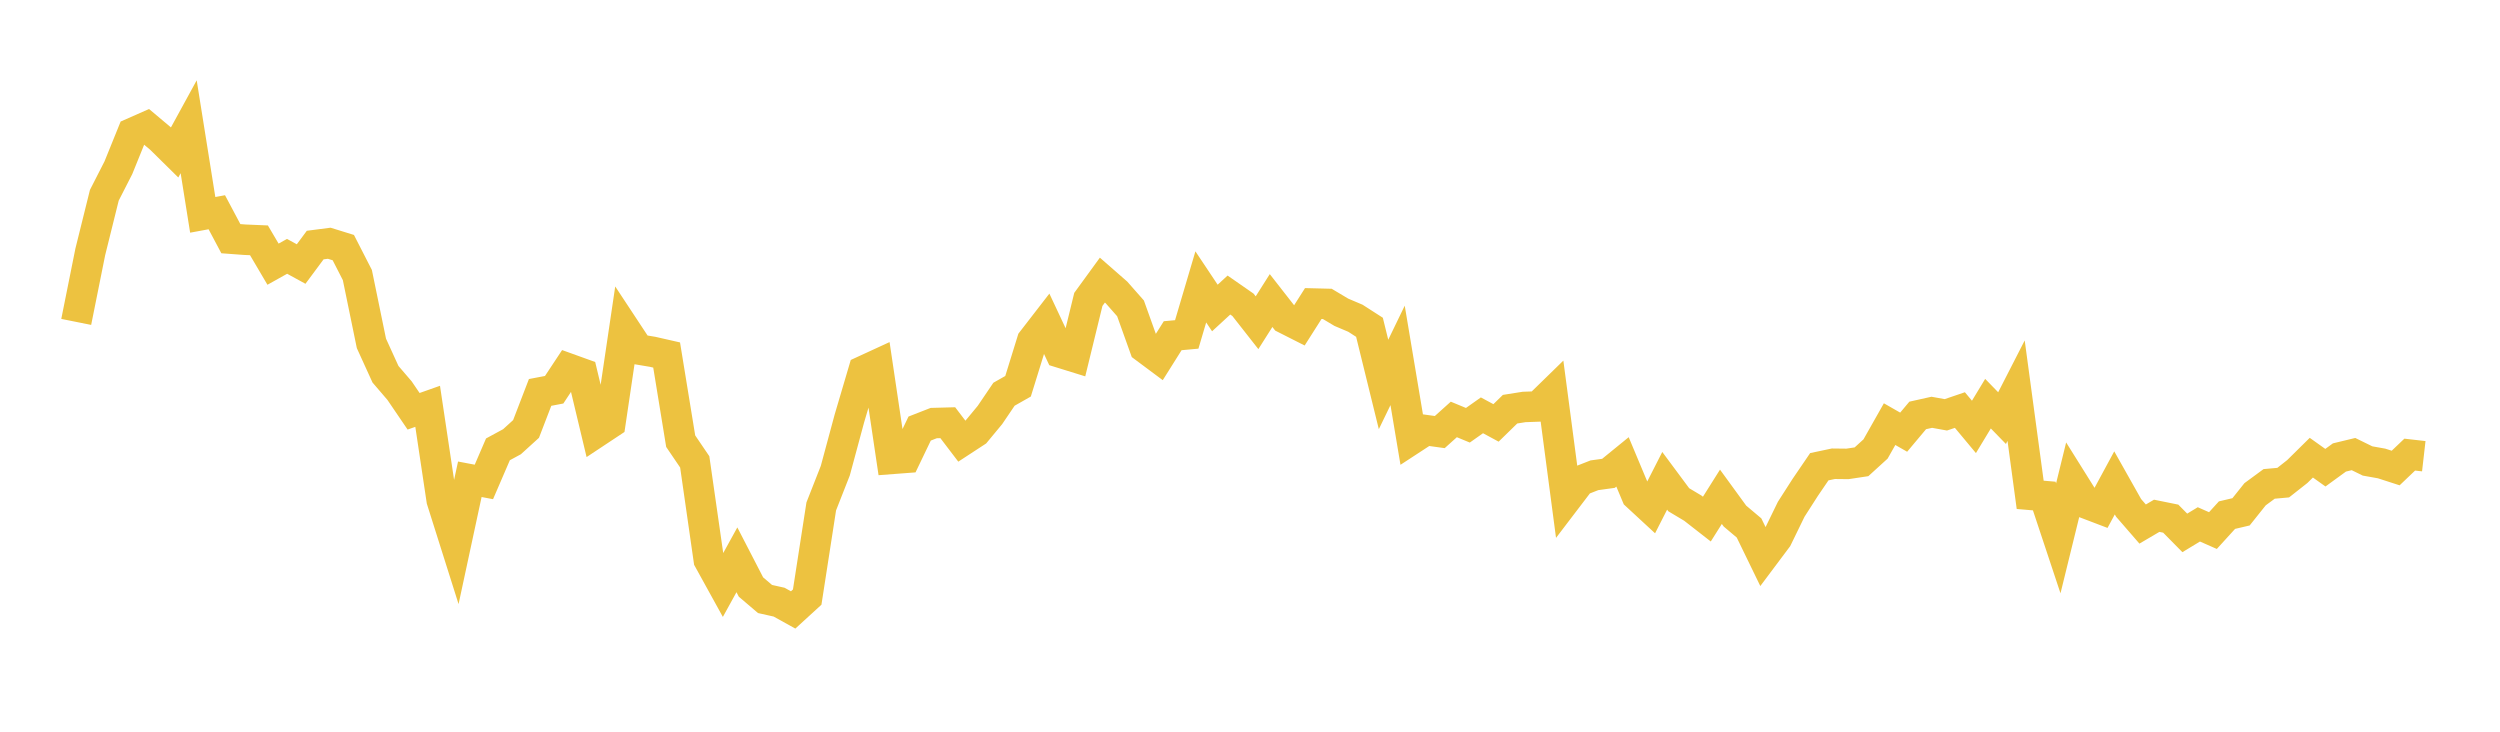 <svg width="164" height="48" xmlns="http://www.w3.org/2000/svg" xmlns:xlink="http://www.w3.org/1999/xlink"><path fill="none" stroke="rgb(237,194,64)" stroke-width="2" d="M5,21.117L5.922,16.525L6.844,12.809L7.766,11.003L8.689,8.724L9.611,8.317L10.533,9.092L11.455,10.001L12.377,8.315L13.299,14.094L14.222,13.923L15.144,15.658L16.066,15.726L16.988,15.765L17.91,17.331L18.832,16.816L19.754,17.321L20.677,16.076L21.599,15.957L22.521,16.243L23.443,18.043L24.365,22.526L25.287,24.549L26.21,25.625L27.132,26.98L28.054,26.654L28.976,32.811L29.898,35.728L30.82,31.44L31.743,31.615L32.665,29.477L33.587,28.977L34.509,28.139L35.431,25.743L36.353,25.567L37.275,24.172L38.198,24.505L39.12,28.361L40.042,27.75L40.964,21.526L41.886,22.924L42.808,23.079L43.731,23.289L44.653,28.94L45.575,30.299L46.497,36.727L47.419,38.398L48.341,36.723L49.263,38.508L50.186,39.295L51.108,39.501L52.03,40.012L52.952,39.169L53.874,33.221L54.796,30.875L55.719,27.455L56.641,24.332L57.563,23.907L58.485,30.105L59.407,30.035L60.329,28.114L61.251,27.754L62.174,27.729L63.096,28.939L64.018,28.337L64.94,27.224L65.862,25.862L66.784,25.339L67.707,22.359L68.629,21.167L69.551,23.133L70.473,23.419L71.395,19.642L72.317,18.375L73.24,19.182L74.162,20.228L75.084,22.803L76.006,23.49L76.928,22.023L77.85,21.938L78.772,18.82L79.695,20.204L80.617,19.355L81.539,19.996L82.461,21.171L83.383,19.716L84.305,20.896L85.228,21.363L86.15,19.913L87.072,19.936L87.994,20.486L88.916,20.877L89.838,21.47L90.76,25.221L91.683,23.314L92.605,28.818L93.527,28.216L94.449,28.344L95.371,27.515L96.293,27.897L97.216,27.245L98.138,27.743L99.06,26.843L99.982,26.697L100.904,26.664L101.826,25.765L102.749,32.75L103.671,31.54L104.593,31.178L105.515,31.051L106.437,30.3L107.359,32.501L108.281,33.353L109.204,31.541L110.126,32.783L111.048,33.334L111.97,34.053L112.892,32.589L113.814,33.856L114.737,34.634L115.659,36.532L116.581,35.301L117.503,33.408L118.425,31.97L119.347,30.617L120.269,30.422L121.192,30.432L122.114,30.293L123.036,29.454L123.958,27.823L124.88,28.351L125.802,27.252L126.725,27.046L127.647,27.213L128.569,26.899L129.491,28.005L130.413,26.48L131.335,27.429L132.257,25.628L133.18,32.461L134.102,32.54L135.024,35.315L135.946,31.56L136.868,33.034L137.79,33.385L138.713,31.678L139.635,33.315L140.557,34.378L141.479,33.836L142.401,34.023L143.323,34.958L144.246,34.399L145.168,34.806L146.09,33.793L147.012,33.576L147.934,32.422L148.856,31.744L149.778,31.661L150.701,30.934L151.623,30.024L152.545,30.681L153.467,30.01L154.389,29.787L155.311,30.239L156.234,30.404L157.156,30.702L158.078,29.823L159,29.928"></path></svg>